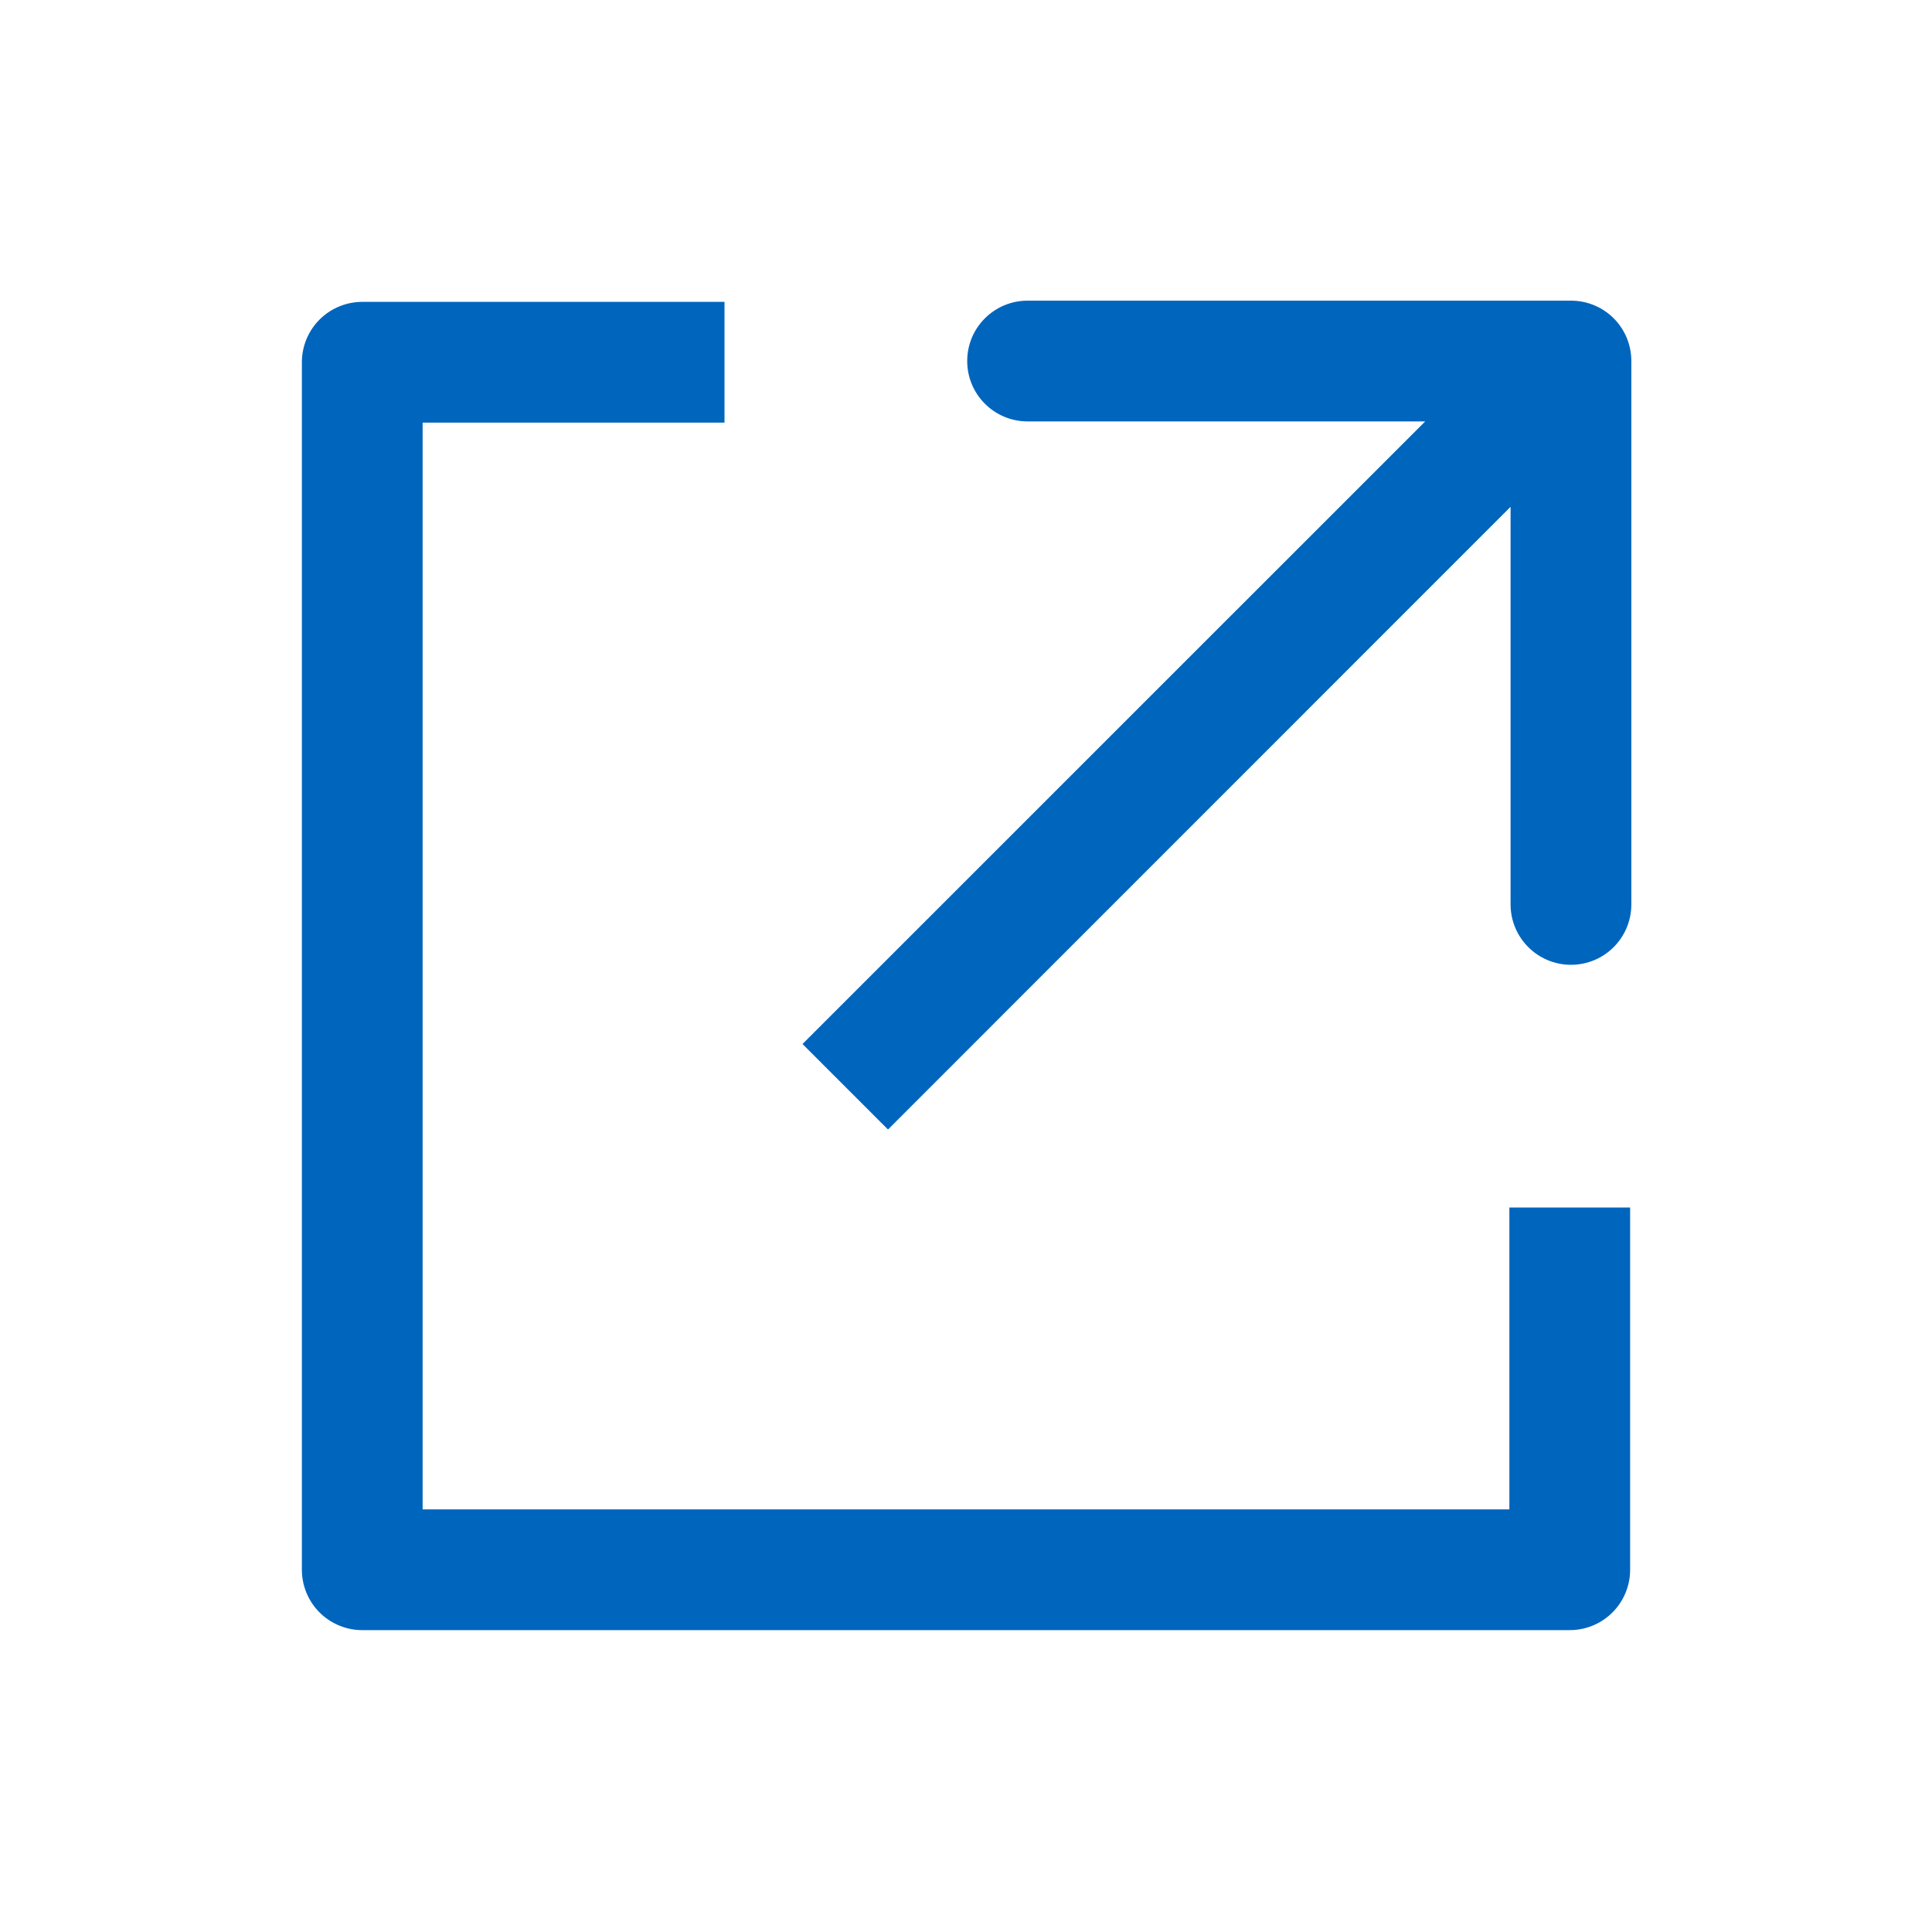 <svg width="16" height="16" viewBox="0 0 16 16" fill="none" xmlns="http://www.w3.org/2000/svg">
<path d="M13.51 2.99C13.51 2.713 13.287 2.49 13.01 2.49L8.51 2.49C8.234 2.49 8.01 2.713 8.01 2.99C8.01 3.266 8.234 3.49 8.51 3.49L12.51 3.49L12.51 7.49C12.51 7.766 12.734 7.99 13.01 7.99C13.287 7.99 13.51 7.766 13.51 7.49L13.51 2.99ZM7.354 9.354L13.364 3.343L12.657 2.636L6.646 8.646L7.354 9.354Z" fill="#0065BD"/>
<path d="M6 3H3V13H13V10" stroke="#0065BD" stroke-linejoin="round"/>
</svg>
